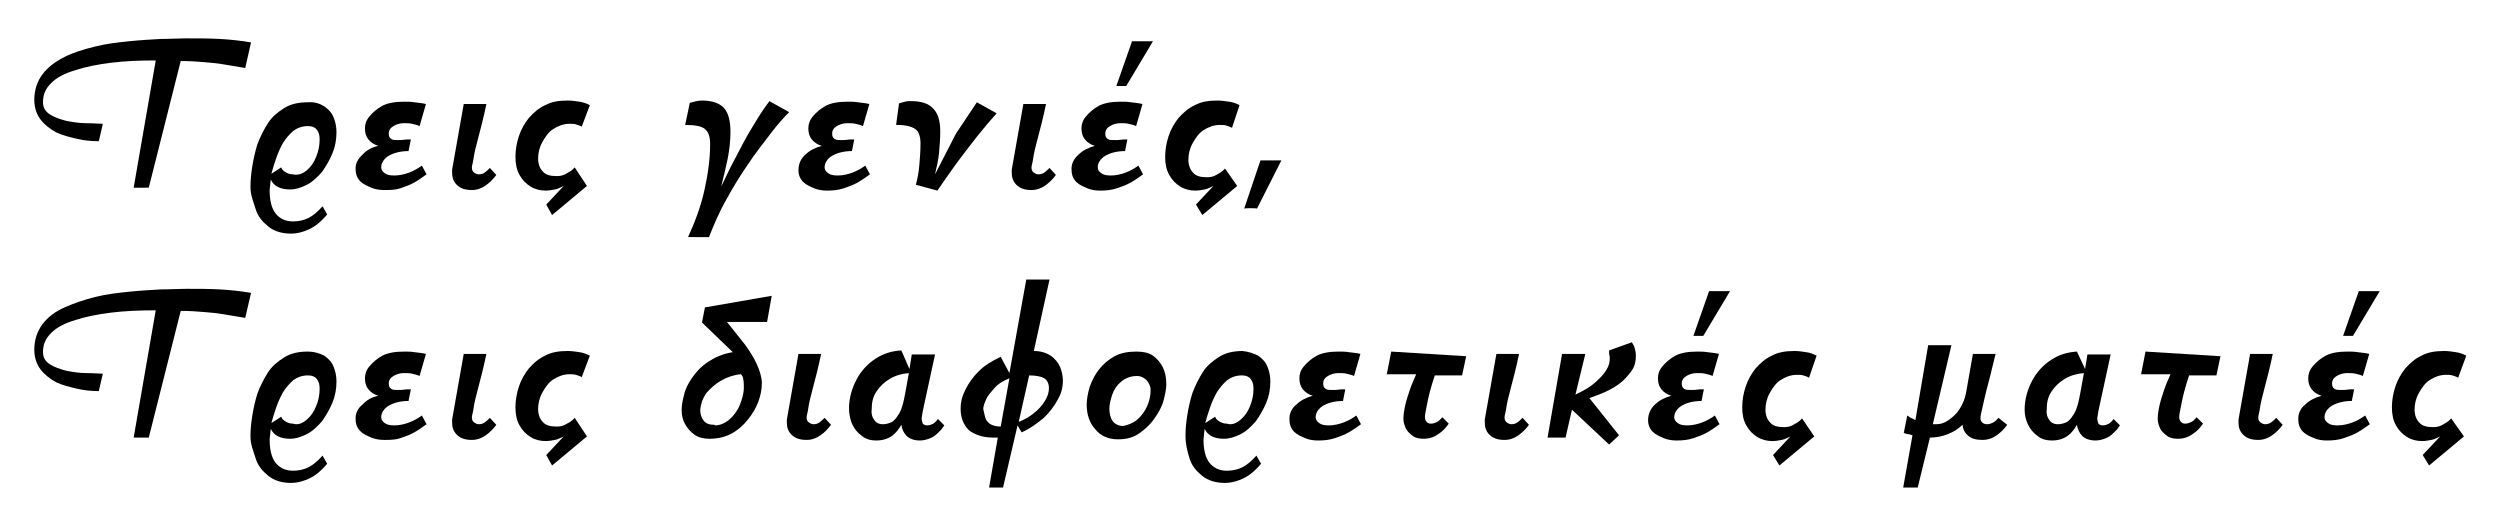 <?xml version="1.0" encoding="utf-8"?>
<!-- Generator: Adobe Illustrator 22.1.0, SVG Export Plug-In . SVG Version: 6.00 Build 0)  -->
<svg version="1.1" id="Layer_1" xmlns="http://www.w3.org/2000/svg" xmlns:xlink="http://www.w3.org/1999/xlink" x="0px" y="0px"
	 viewBox="0 0 430.2 90.5" style="enable-background:new 0 0 430.2 90.5;" xml:space="preserve">
<style type="text/css">
	.st0{enable-background:new    ;}
</style>
<title>Τρεις γενιές, Τρεις Copy</title>
<desc>Created with Sketch.</desc>
<g id="Homepage">
	<g class="st0">
		<path d="M42.2,11.7c-1.3-0.2-2.5-0.4-3.6-0.6s-2.2-0.3-3.4-0.4c-1.2-0.1-2.5-0.2-4.1-0.2l-5.5,21.8H23l3.8-21.9
			c-2.8,0-5.3,0.1-7.7,0.4s-4.4,0.7-6.2,1.3c-1.7,0.5-3.1,1.2-4.1,2.2s-1.4,2-1.4,3.3c0,0.9,0.4,1.6,1.2,2.1
			c0.8,0.5,1.7,0.8,2.8,1.1c1.1,0.2,2.2,0.4,3.4,0.4s2.1,0.1,2.9,0.1l-0.7,3c-1.2,0-2.4-0.1-3.7-0.4s-2.5-0.6-3.6-1.1
			c-1.1-0.6-2-1.3-2.7-2.2s-1.1-2.1-1.1-3.4c0-1.7,0.5-3.2,1.4-4.4c0.9-1.2,2.2-2.2,3.8-3s3.3-1.3,5.3-1.8s3.9-0.7,5.8-0.9
			c1.9-0.2,3.8-0.3,5.5-0.4c1.7,0,3.1-0.1,4.3-0.1c2,0,4,0,5.8,0.1c1.8,0.1,3.7,0.3,5.4,0.6L42.2,11.7z"/>
		<path d="M55.8,18.3c0.7,0.5,1.3,1.1,1.6,1.9c0.3,0.7,0.5,1.6,0.5,2.5c0,1.3-0.2,2.5-0.7,3.7s-1.1,2.2-1.8,3.2
			c-0.8,0.9-1.6,1.7-2.6,2.2s-1.9,0.8-2.9,0.8c-1.7,0-2.8-0.6-3.3-1.7l-0.1,0.8c0,0.3-0.1,0.7-0.1,1c0,1.7,0.3,3.1,1,4
			c0.7,0.9,1.7,1.4,3,1.4c1,0,1.9-0.2,2.7-0.6c0.8-0.4,1.6-1.1,2.4-2l0.8,1.4c-0.5,0.6-1,1.1-1.6,1.6c-0.6,0.5-1.3,0.9-2.1,1.2
			s-1.6,0.5-2.5,0.5c-1.6,0-2.9-0.4-3.9-1.2s-1.8-1.7-2.2-3s-0.9-2.4-0.9-3.8c0-1.1,0.1-2.2,0.3-3.5s0.5-2.6,0.9-3.9
			c0.5-1.3,1.1-2.5,1.8-3.6s1.7-1.9,2.8-2.6s2.5-1,4-1C54.1,17.5,55,17.8,55.8,18.3z M52.8,29.3c0.7-0.6,1.2-1.3,1.6-2.3
			s0.6-1.9,0.6-3c0-0.7-0.1-1.2-0.5-1.7c-0.3-0.4-0.8-0.6-1.5-0.6c-1,0-1.8,0.3-2.5,0.8c-0.7,0.6-1.3,1.3-1.8,2.1
			c-0.5,0.9-0.9,1.8-1.2,2.7s-0.6,1.8-0.8,2.6l1.7-1.1c0.1,0.4,0.4,0.6,0.7,0.8c0.3,0.2,0.7,0.4,1.3,0.4
			C51.3,30.2,52.1,29.9,52.8,29.3z"/>
		<path d="M62.4,26.6c0.7-0.8,1.7-1.3,2.7-1.5c-0.7-0.2-1.3-0.6-1.7-1.1s-0.6-1.1-0.6-1.9c0-0.7,0.2-1.4,0.8-2.1
			c0.6-0.7,1.3-1.3,2.2-1.8c1-0.5,2.2-0.7,3.8-0.7c0.6,0,1.1,0,1.7,0.1s1.2,0.1,2,0.3l-1.1,3.8c-0.4-0.2-0.9-0.3-1.3-0.4
			c-0.4-0.1-0.9-0.1-1.4-0.1c-0.7,0-1.3,0.2-1.8,0.5c-0.5,0.3-0.8,0.7-0.8,1.3c0,0.4,0.1,0.7,0.4,0.9c0.3,0.2,0.6,0.2,0.9,0.2
			c0.2,0,0.5,0,0.8,0l1-0.1c0.3,0,0.6,0,0.7,0l-0.4,2c-1.4,0-2.5,0.3-3.4,0.8c-0.8,0.5-1.3,1.2-1.3,2c0,0.4,0.2,0.7,0.6,1
			c0.4,0.3,0.9,0.4,1.7,0.4c0.8,0,1.7-0.2,2.5-0.5s1.5-0.7,2.2-1.2l0.8,1.5c-0.7,0.5-1.4,1-2.1,1.4s-1.5,0.7-2.4,1s-1.8,0.3-2.8,0.3
			c-0.7,0-1.5-0.1-2.2-0.4c-0.7-0.3-1.4-0.6-1.9-1.1s-0.8-1.2-0.8-2C61.1,28.2,61.6,27.3,62.4,26.6z"/>
		<path d="M85.4,30.1c-0.5,0.7-1.1,1.3-1.8,1.8c-0.7,0.5-1.5,0.8-2.4,0.8c-1.2,0-2-0.3-2.6-0.9c-0.6-0.6-0.8-1.3-0.8-2.1
			c0,0,0-0.2,0-0.5l2-11.3h3.9c-0.5,2.4-1,4.3-1.4,5.8s-0.7,2.7-0.8,3.5s-0.3,1.3-0.3,1.6c0,0.4,0.1,0.7,0.4,0.9s0.5,0.3,0.8,0.3
			c0.4,0,0.7-0.1,1-0.3s0.6-0.5,0.9-0.8L85.4,30.1z"/>
		<path d="M101,32l-6,5l-1-1.8l3-3.2c-0.5,0.2-0.9,0.5-1.5,0.6c-0.5,0.1-1.1,0.2-1.6,0.2c-0.9,0-1.8-0.2-2.6-0.7s-1.4-1.1-1.9-2
			s-0.7-1.9-0.7-3.1s0.2-2.4,0.6-3.6s1-2.2,1.7-3.1c0.8-0.9,1.7-1.7,2.8-2.2c1.1-0.6,2.4-0.8,3.9-0.8c0.7,0,1.3,0.1,2,0.2
			c0.7,0.1,1.2,0.3,1.8,0.6l-1.4,3.7c-0.3-0.2-0.7-0.3-1-0.4c-0.3-0.1-0.7-0.1-1.1-0.1c-1.1,0-2,0.4-2.8,0.9s-1.4,1.4-1.9,2.3
			s-0.7,1.9-0.7,2.8s0.3,1.7,0.8,2.2c0.5,0.6,1.3,0.8,2.4,0.8c0.6,0,1.1-0.1,1.6-0.4s1-0.5,1.5-1.1L101,32z"/>
		<path d="M118.4,40.8c1.2-2.6,2.2-5.3,2.8-8s1-5.4,1-8c0-1.3-0.3-2.1-0.9-2.6s-1.7-0.7-3.4-0.7l0.8-3.8c0.7-0.2,1.4-0.4,2.1-0.4
			c1.8,0,3.1,0.5,3.8,1.3c0.7,0.8,1.1,2.1,1.1,4.1c0,1.6-0.2,3.2-0.5,4.7s-0.7,3.1-1.1,4.7l1.6-3.3c0.7-1.3,1.4-2.7,2.2-4.2
			c0.8-1.5,1.6-2.8,2.4-4.1c0.8-1.3,1.5-2.3,2.1-3.1l3.4,1.9c-0.9,0.9-2,2.1-3.2,3.7s-2.6,3.3-3.9,5.3c-1.4,2-2.6,4-3.8,6.2
			c-1.2,2.1-2.1,4.3-2.9,6.3H118.4z"/>
		<path d="M138.6,26.6c0.7-0.7,1.7-1.2,2.8-1.5c-0.7-0.2-1.3-0.6-1.7-1.1s-0.6-1.1-0.6-1.9c0-0.7,0.2-1.4,0.8-2.1s1.3-1.3,2.2-1.8
			c1-0.5,2.2-0.7,3.8-0.7c0.6,0,1.1,0,1.7,0.1s1.2,0.1,2,0.3l-1.1,3.8c-0.4-0.2-0.9-0.3-1.3-0.4c-0.4-0.1-0.9-0.1-1.4-0.1
			c-0.7,0-1.3,0.2-1.8,0.5c-0.5,0.3-0.8,0.7-0.8,1.3c0,0.4,0.1,0.7,0.4,0.9c0.3,0.2,0.6,0.2,0.9,0.2c0.2,0,0.5,0,0.8,0l1-0.1
			c0.3,0,0.6,0,0.7,0l-0.4,2c-1.4,0-2.5,0.3-3.4,0.8c-0.8,0.5-1.3,1.2-1.3,2c0,0.4,0.2,0.7,0.6,1s0.9,0.4,1.7,0.4s1.7-0.2,2.5-0.5
			s1.5-0.7,2.2-1.2l0.8,1.5c-0.7,0.5-1.4,1-2.1,1.4c-0.7,0.4-1.5,0.7-2.4,1s-1.8,0.4-2.9,0.4c-0.7,0-1.5-0.1-2.2-0.4
			s-1.4-0.6-1.9-1.1s-0.8-1.2-0.8-2C137.4,28.2,137.8,27.3,138.6,26.6z"/>
		<path d="M157.6,31.8c0.3-1.1,0.5-2.2,0.6-3.4s0.2-2.4,0.2-3.7c0-1.2-0.3-2.1-0.9-2.5c-0.6-0.4-1.6-0.7-3-0.7h-0.3l0.5-3.7
			c0.3-0.1,0.6-0.2,1-0.3s0.7-0.1,1.1-0.1c1.7,0,3,0.4,3.8,1.3c0.8,0.8,1.2,2.1,1.2,3.9c0,1.2-0.1,2.4-0.2,3.6
			c-0.1,1.2-0.4,2.5-0.7,3.8l3.6-7l3.6-5.4l3.4,1.9c-1,1.1-2.1,2.4-3.3,3.9s-2.4,3.1-3.6,4.7c-1.2,1.7-2.3,3.2-3.3,4.7L157.6,31.8z"
			/>
		<path d="M181.7,30.1c-0.5,0.7-1.1,1.3-1.8,1.8c-0.7,0.5-1.5,0.8-2.4,0.8c-1.2,0-2-0.3-2.6-0.9c-0.6-0.6-0.8-1.3-0.8-2.1
			c0,0,0-0.2,0-0.5l2-11.3h3.9c-0.5,2.4-1,4.3-1.4,5.8s-0.7,2.7-0.8,3.5s-0.3,1.3-0.3,1.6c0,0.4,0.1,0.7,0.4,0.9s0.5,0.3,0.8,0.3
			c0.4,0,0.7-0.1,1-0.3s0.6-0.5,0.9-0.8L181.7,30.1z"/>
		<path d="M185.6,26.6c0.7-0.7,1.7-1.2,2.8-1.5c-0.7-0.2-1.3-0.6-1.7-1.1s-0.6-1.1-0.6-1.9c0-0.7,0.2-1.4,0.8-2.1s1.3-1.3,2.2-1.8
			c1-0.5,2.2-0.7,3.8-0.7c0.6,0,1.1,0,1.7,0.1s1.2,0.1,2,0.3l-1.1,3.8c-0.4-0.2-0.9-0.3-1.3-0.4c-0.4-0.1-0.9-0.1-1.4-0.1
			c-0.7,0-1.3,0.2-1.8,0.5c-0.5,0.3-0.8,0.7-0.8,1.3c0,0.4,0.1,0.7,0.4,0.9c0.3,0.2,0.6,0.2,0.9,0.2c0.2,0,0.5,0,0.8,0l1-0.1
			c0.3,0,0.6,0,0.7,0l-0.4,2c-1.4,0-2.5,0.3-3.4,0.8c-0.8,0.5-1.3,1.2-1.3,2c0,0.4,0.2,0.7,0.6,1s0.9,0.4,1.7,0.4s1.7-0.2,2.5-0.5
			s1.5-0.7,2.2-1.2l0.8,1.5c-0.7,0.5-1.4,1-2.1,1.4c-0.7,0.4-1.5,0.7-2.4,1s-1.8,0.4-2.9,0.4c-0.7,0-1.5-0.1-2.2-0.4
			s-1.4-0.6-1.9-1.1s-0.8-1.2-0.8-2C184.3,28.2,184.8,27.3,185.6,26.6z M192.1,14.8l2.7-7.7h3.6l-4.6,7.7H192.1z"/>
		<path d="M212.9,32l-6,5l-1.1-1.8l3-3.2c-0.5,0.2-0.9,0.5-1.5,0.6c-0.5,0.1-1.1,0.2-1.6,0.2c-0.9,0-1.8-0.2-2.6-0.7s-1.4-1.1-1.9-2
			s-0.7-1.9-0.7-3.1s0.2-2.4,0.6-3.6s1-2.2,1.7-3.1c0.8-0.9,1.7-1.7,2.8-2.2c1.1-0.6,2.4-0.8,3.9-0.8c0.7,0,1.3,0.1,2,0.2
			c0.7,0.1,1.2,0.3,1.8,0.6L212,22c-0.3-0.2-0.7-0.3-1-0.4c-0.3-0.1-0.7-0.1-1.1-0.1c-1.1,0-2,0.4-2.8,0.9s-1.4,1.4-1.9,2.3
			s-0.7,1.9-0.7,2.8s0.3,1.7,0.8,2.2c0.5,0.6,1.3,0.8,2.4,0.8c0.6,0,1.1-0.1,1.6-0.4s1-0.5,1.5-1.1L212.9,32z"/>
		<path d="M214.1,35.9L214.1,35.9L214.1,35.9l2.8-8.3h3.6l-4.2,8.3C216.3,35.8,214.1,35.8,214.1,35.9z"/>
	</g>
	<g class="st0">
		<path d="M42.2,54.7c-1.3-0.2-2.5-0.4-3.6-0.6s-2.2-0.3-3.4-0.4c-1.2-0.1-2.5-0.2-4.1-0.2l-5.5,21.8H23l3.8-21.9
			c-2.8,0-5.3,0.1-7.7,0.4c-2.4,0.3-4.4,0.7-6.2,1.3c-1.7,0.5-3.1,1.2-4.1,2.2s-1.4,2-1.4,3.3c0,0.9,0.4,1.6,1.2,2.1
			s1.7,0.8,2.8,1.1c1.1,0.2,2.2,0.4,3.4,0.4s2.1,0.1,2.9,0.1l-0.7,3c-1.2,0-2.4-0.1-3.7-0.4s-2.5-0.6-3.6-1.1
			c-1.1-0.6-2-1.3-2.7-2.2c-0.7-0.9-1.1-2.1-1.1-3.4c0-1.7,0.5-3.2,1.4-4.4c0.9-1.2,2.2-2.2,3.8-2.9s3.3-1.3,5.3-1.8
			s3.9-0.7,5.8-0.9s3.8-0.3,5.5-0.4c1.7,0,3.1-0.1,4.3-0.1c2,0,4,0,5.8,0.1s3.7,0.3,5.4,0.6L42.2,54.7z"/>
		<path d="M55.8,61.2c0.7,0.5,1.3,1.1,1.6,1.9c0.3,0.7,0.5,1.6,0.5,2.5c0,1.3-0.2,2.5-0.7,3.7c-0.5,1.2-1.1,2.2-1.8,3.2
			c-0.8,0.9-1.6,1.7-2.6,2.2s-1.9,0.8-2.9,0.8c-1.7,0-2.8-0.6-3.3-1.7l-0.1,0.8c0,0.3-0.1,0.7-0.1,1c0,1.7,0.3,3.1,1,4
			s1.7,1.4,3,1.4c1,0,1.9-0.2,2.7-0.6s1.6-1.1,2.4-2l0.8,1.4c-0.5,0.6-1,1.1-1.6,1.6s-1.3,0.9-2.1,1.2c-0.8,0.3-1.6,0.5-2.5,0.5
			c-1.6,0-2.9-0.4-3.9-1.2s-1.8-1.7-2.2-3s-0.9-2.4-0.9-3.8c0-1.1,0.1-2.2,0.3-3.5s0.5-2.6,0.9-3.9c0.5-1.3,1.1-2.5,1.8-3.6
			s1.7-1.9,2.8-2.6s2.5-1,4-1C54.1,60.5,55,60.8,55.8,61.2z M52.8,72.2c0.7-0.6,1.2-1.3,1.6-2.3c0.4-1,0.6-1.9,0.6-3
			c0-0.7-0.1-1.2-0.5-1.7c-0.3-0.4-0.8-0.6-1.5-0.6c-1,0-1.8,0.3-2.5,0.8c-0.7,0.6-1.3,1.3-1.8,2.1c-0.5,0.9-0.9,1.8-1.2,2.7
			s-0.6,1.8-0.8,2.6l1.7-1.1c0.1,0.4,0.4,0.6,0.7,0.8c0.3,0.2,0.7,0.4,1.3,0.4C51.3,73.2,52.1,72.8,52.8,72.2z"/>
		<path d="M62.4,69.6c0.7-0.8,1.7-1.3,2.7-1.5c-0.7-0.2-1.3-0.6-1.7-1.1s-0.6-1.1-0.6-1.9c0-0.7,0.2-1.4,0.8-2.1
			c0.6-0.7,1.3-1.3,2.2-1.8c1-0.5,2.2-0.7,3.8-0.7c0.6,0,1.1,0,1.7,0.1s1.2,0.1,2,0.3l-1.1,3.8c-0.4-0.2-0.9-0.3-1.3-0.4
			c-0.4-0.1-0.9-0.1-1.4-0.1c-0.7,0-1.3,0.2-1.8,0.5c-0.5,0.3-0.8,0.7-0.8,1.3c0,0.4,0.1,0.7,0.4,0.9c0.3,0.2,0.6,0.2,0.9,0.2
			c0.2,0,0.5,0,0.8,0l1-0.1c0.3,0,0.6,0,0.7,0l-0.4,2c-1.4,0-2.5,0.3-3.4,0.8c-0.8,0.5-1.3,1.2-1.3,2c0,0.4,0.2,0.7,0.6,1
			c0.4,0.3,0.9,0.4,1.7,0.4c0.8,0,1.7-0.2,2.5-0.5s1.5-0.7,2.2-1.2l0.8,1.5c-0.7,0.5-1.4,1-2.1,1.4s-1.5,0.7-2.4,1s-1.8,0.3-2.8,0.3
			c-0.7,0-1.5-0.1-2.2-0.4c-0.7-0.3-1.4-0.6-1.9-1.1s-0.8-1.2-0.8-2C61.1,71.2,61.6,70.2,62.4,69.6z"/>
		<path d="M85.4,73.1c-0.5,0.7-1.1,1.3-1.8,1.8s-1.5,0.8-2.4,0.8c-1.2,0-2-0.3-2.6-0.9s-0.8-1.3-0.8-2.1c0,0,0-0.2,0-0.5l2-11.3h3.9
			c-0.5,2.4-1,4.3-1.4,5.8s-0.7,2.7-0.8,3.5c-0.1,0.8-0.3,1.3-0.3,1.6c0,0.4,0.1,0.7,0.4,0.9s0.5,0.3,0.8,0.3c0.4,0,0.7-0.1,1-0.3
			s0.6-0.5,0.9-0.8L85.4,73.1z"/>
		<path d="M101,75.1l-6,5l-1-1.8l3-3.2c-0.5,0.2-0.9,0.5-1.5,0.6c-0.5,0.1-1.1,0.2-1.6,0.2c-0.9,0-1.8-0.2-2.6-0.7s-1.4-1.1-1.9-2
			s-0.7-1.9-0.7-3.1s0.2-2.4,0.6-3.6s1-2.2,1.7-3.1c0.8-0.9,1.7-1.7,2.8-2.2c1.1-0.6,2.4-0.8,3.9-0.8c0.7,0,1.3,0.1,2,0.2
			s1.2,0.3,1.8,0.6l-1.4,3.7c-0.3-0.2-0.7-0.3-1-0.4c-0.3-0.1-0.7-0.1-1.1-0.1c-1.1,0-2,0.4-2.8,0.9s-1.4,1.4-1.9,2.3
			c-0.5,0.9-0.7,1.9-0.7,2.8c0,0.9,0.3,1.7,0.8,2.2c0.5,0.6,1.3,0.8,2.4,0.8c0.6,0,1.1-0.1,1.6-0.4s1-0.5,1.5-1.1L101,75.1z"/>
		<path d="M130.5,69.1c-0.4,1.1-1,2.1-1.8,3.1c-0.8,1-1.7,1.8-2.8,2.4s-2.4,0.9-3.8,0.9c-1,0-1.9-0.2-2.6-0.7s-1.2-1.1-1.6-1.8
			c-0.4-0.7-0.6-1.5-0.6-2.4c0-0.7,0.1-1.5,0.4-2.6c0.2-1,0.7-2,1.4-3s1.5-1.9,2.7-2.7s2.5-1.4,4.3-1.7l-5.3-5.1l0.5-2.6l11.5-2
			l-0.8,4.5h-6.9l3.1,3.9c0.8,1.1,1.5,2.2,2,3.3s0.9,2.3,0.9,3.3C131.1,67,130.9,68,130.5,69.1z M123.1,73.2c0.8,0,1.7-0.4,2.4-1
			s1.4-1.5,1.8-2.5s0.7-2,0.7-3c0-0.6,0-1-0.1-1.4c0-0.4-0.2-0.7-0.4-0.9c-1.2,0.1-2.4,0.5-3.4,1.1c-1.1,0.6-1.9,1.4-2.6,2.2
			c-0.6,0.9-0.9,1.8-1,2.8c0,0.8,0.2,1.4,0.6,1.9s1,0.7,1.8,0.7L123.1,73.2z"/>
		<path d="M143,73.1c-0.5,0.7-1.1,1.3-1.8,1.8s-1.5,0.8-2.4,0.8c-1.2,0-2-0.3-2.6-0.9s-0.8-1.3-0.8-2.1c0,0,0-0.2,0-0.5l2-11.3h3.9
			c-0.5,2.4-1,4.3-1.4,5.8s-0.7,2.7-0.8,3.5c-0.1,0.8-0.3,1.3-0.3,1.6c0,0.4,0.1,0.7,0.4,0.9s0.5,0.3,0.8,0.3c0.4,0,0.7-0.1,1-0.3
			s0.6-0.5,0.9-0.8L143,73.1z"/>
		<path d="M156.5,63.5l0.4-2.5h4l-2.1,9.7c-0.1,0.7-0.2,1.1-0.2,1.3c0,0.4,0.1,0.6,0.2,0.9c0.2,0.2,0.4,0.3,0.7,0.3
			c0.4,0,0.7-0.1,1.1-0.3c0.3-0.2,0.6-0.5,0.8-0.8l1.1,1.1l-0.5,0.7c-0.2,0.2-0.4,0.4-0.6,0.6c-0.4,0.4-0.8,0.7-1.3,0.9
			s-1.1,0.4-1.8,0.4c-1,0-1.8-0.3-2.3-0.8s-0.8-1.2-0.9-1.9c-0.4,0.7-0.9,1.4-1.6,1.9s-1.6,0.8-2.7,0.8c-0.9,0-1.8-0.2-2.5-0.8
			c-0.7-0.5-1.2-1.1-1.6-1.9s-0.6-1.9-0.6-2.8c0-1.8,0.5-3.5,1.3-5s1.9-2.7,3.3-3.6s2.8-1.3,4.4-1.4L156.5,63.5z M150.4,72.2
			c0.3,0.5,0.8,0.8,1.5,0.8c0.5,0,0.9-0.1,1.4-0.3c0.5-0.2,0.9-0.7,1.4-1.5s0.8-2,1.1-3.7l0.6-3.3c-1.2,0.1-2.3,0.4-3.3,1
			s-1.7,1.3-2.3,2.2s-0.8,1.9-0.8,3.1C149.9,71.2,150.1,71.8,150.4,72.2z"/>
		<path d="M182,68.8c-0.6,1.1-1.4,2.2-2.5,3.2c-1.1,0.9-2.3,1.8-3.7,2.4l-0.7-1.2l-2.5,10.7h-2.4l1.5-8.6h-0.8
			c-1.8,0-3.2-0.5-4.2-1.3c-0.9-0.9-1.4-2.1-1.4-3.7c0-1,0.2-2,0.8-3.2c0.6-1.2,1.3-2.2,2.3-3.2s2.3-1.8,3.8-2.5l1.5,2.8l2.9-16.1h4
			l-2.7,12.3c1.2,0,2.1,0.3,2.9,0.8c0.7,0.5,1.3,1.2,1.6,1.9s0.5,1.6,0.5,2.4C182.9,66.7,182.6,67.8,182,68.8z M169.5,71.7
			c0.1,0.5,0.4,0.9,0.8,1.2s1.1,0.5,1.9,0.5l1.5-8.3c-1,0.4-1.9,0.9-2.5,1.6s-1.2,1.3-1.5,2c-0.3,0.7-0.5,1.2-0.5,1.7
			C169.3,70.8,169.4,71.2,169.5,71.7z M175.3,72.6c1-0.4,1.9-0.9,2.6-1.5c0.8-0.6,1.4-1.3,1.9-2.1c0.5-0.8,0.7-1.5,0.7-2.2
			c0-0.8-0.3-1.4-0.8-1.7c-0.5-0.3-1.4-0.5-2.6-0.5L175.3,72.6z"/>
		<path d="M195.6,60.5c1.1,0,2.1,0.2,2.8,0.7s1.3,1.2,1.7,2c0.4,0.8,0.6,1.8,0.6,2.9c0,0.8-0.2,1.8-0.5,2.9
			c-0.3,1.1-0.9,2.1-1.6,3.1c-0.7,1-1.6,1.8-2.6,2.5s-2.2,1-3.6,1c-1.7,0-3-0.6-3.9-1.7c-1-1.1-1.5-2.5-1.5-4.3c0-0.9,0.2-1.9,0.5-3
			c0.4-1.1,0.9-2.1,1.6-3c0.7-0.9,1.6-1.7,2.7-2.3S194.2,60.5,195.6,60.5L195.6,60.5z M195.7,72.2c0.7-0.6,1.3-1.4,1.7-2.3
			c0.4-0.9,0.6-1.9,0.6-2.8c0-0.4-0.1-0.7-0.3-1.1c-0.2-0.4-0.5-0.7-0.8-0.9c-0.3-0.2-0.7-0.4-1.2-0.4c-1.2,0-2.1,0.4-2.8,1
			s-1.2,1.3-1.5,2.2s-0.5,1.7-0.5,2.4c0,0.9,0.2,1.7,0.6,2.2s1,0.8,1.8,0.8C194.2,73.1,195,72.8,195.7,72.2z"/>
		<path d="M216.5,61.2c0.7,0.5,1.3,1.1,1.6,1.9c0.3,0.7,0.5,1.6,0.5,2.5c0,1.3-0.2,2.5-0.7,3.7c-0.5,1.2-1.1,2.2-1.8,3.2
			c-0.8,0.9-1.6,1.7-2.6,2.2s-1.9,0.8-2.9,0.8c-1.7,0-2.8-0.6-3.3-1.7l-0.1,0.8c0,0.3-0.1,0.7-0.1,1c0,1.7,0.3,3.1,1,4
			s1.7,1.4,3,1.4c1,0,1.9-0.2,2.7-0.6s1.6-1.1,2.4-2l0.8,1.4c-0.5,0.6-1,1.1-1.6,1.6s-1.3,0.9-2.1,1.2c-0.8,0.3-1.6,0.5-2.5,0.5
			c-1.6,0-2.9-0.4-3.9-1.2s-1.8-1.7-2.2-3s-0.7-2.5-0.7-3.9c0-1.1,0.1-2.2,0.3-3.5s0.5-2.6,0.9-3.9c0.5-1.3,1.1-2.5,1.8-3.6
			s1.7-1.9,2.8-2.6s2.5-1,4-1C214.8,60.5,215.7,60.8,216.5,61.2z M213.5,72.2c0.7-0.6,1.2-1.3,1.6-2.3c0.4-1,0.6-1.9,0.6-3
			c0-0.7-0.1-1.2-0.5-1.7c-0.3-0.4-0.8-0.6-1.5-0.6c-1,0-1.8,0.3-2.5,0.8c-0.7,0.6-1.3,1.3-1.8,2.1c-0.5,0.9-0.9,1.8-1.2,2.7
			s-0.6,1.8-0.8,2.6l1.7-1.1c0.1,0.4,0.4,0.6,0.7,0.8c0.3,0.2,0.7,0.4,1.3,0.4C212,73.2,212.8,72.8,213.5,72.2z"/>
		<path d="M223.1,69.6c0.7-0.7,1.7-1.2,2.8-1.5c-0.7-0.2-1.3-0.6-1.7-1.1s-0.6-1.1-0.6-1.9c0-0.7,0.2-1.4,0.8-2.1s1.3-1.3,2.2-1.8
			c1-0.5,2.2-0.7,3.8-0.7c0.6,0,1.1,0,1.7,0.1s1.2,0.1,2,0.3l-1.1,3.8c-0.4-0.2-0.9-0.3-1.3-0.4c-0.4-0.1-0.9-0.1-1.4-0.1
			c-0.7,0-1.3,0.2-1.8,0.5c-0.5,0.3-0.8,0.7-0.8,1.3c0,0.4,0.1,0.7,0.4,0.9c0.3,0.2,0.6,0.2,0.9,0.2c0.2,0,0.5,0,0.8,0l1-0.1
			c0.3,0,0.6,0,0.7,0l-0.4,2c-1.4,0-2.5,0.3-3.4,0.8c-0.8,0.5-1.3,1.2-1.3,2c0,0.4,0.2,0.7,0.6,1s0.9,0.4,1.7,0.4s1.7-0.2,2.5-0.5
			s1.5-0.7,2.2-1.2l0.8,1.5c-0.7,0.5-1.4,1-2.1,1.4c-0.7,0.4-1.5,0.7-2.4,1s-1.8,0.4-2.9,0.4c-0.7,0-1.5-0.1-2.2-0.4
			s-1.4-0.6-1.9-1.1s-0.8-1.2-0.8-2C221.8,71.2,222.3,70.2,223.1,69.6z"/>
		<path d="M238.6,64.6l0.8-4.1l12.9,0.8l-0.7,3.3h-4.7c-0.7,2.1-1.1,3.7-1.3,4.8s-0.4,1.9-0.4,2.3s0.1,0.7,0.3,0.9
			c0.2,0.2,0.4,0.3,0.7,0.3c0.4,0,0.7-0.1,1.1-0.3s0.6-0.5,0.9-0.8l1.1,1.1c-0.5,0.7-1,1.3-1.8,1.8c-0.7,0.5-1.5,0.8-2.5,0.8
			c-0.7,0-1.4-0.1-1.9-0.5s-0.9-0.7-1.2-1.3c-0.2-0.5-0.4-1-0.4-1.6s0.1-1.4,0.3-2.3c0.2-0.9,0.5-1.8,0.8-2.7s0.7-1.8,1.1-2.7h-5.1
			V64.6z"/>
		<path d="M263.1,73.1c-0.5,0.7-1.1,1.3-1.8,1.8s-1.5,0.8-2.4,0.8c-1.2,0-2-0.3-2.6-0.9s-0.8-1.3-0.8-2.1c0,0,0-0.2,0-0.5l2-11.3
			h3.9c-0.5,2.4-1,4.3-1.4,5.8s-0.7,2.7-0.8,3.5c-0.1,0.8-0.3,1.3-0.3,1.6c0,0.4,0.1,0.7,0.4,0.9s0.5,0.3,0.8,0.3
			c0.4,0,0.7-0.1,1-0.3s0.6-0.5,0.9-0.8L263.1,73.1z"/>
		<path d="M276.9,60.3l3.9-1.4c0.2,0.3,0.4,0.6,0.5,1s0.2,0.8,0.2,1.3c0,1-0.2,1.9-0.8,2.7c-0.6,0.8-1.2,1.5-2,2.1s-1.7,1.1-2.6,1.5
			s-1.8,0.7-2.6,1l5.1,6.4l-1.7,1.6l-6.4-6l-1.1,4.8h-3.1l2.5-14.4h4l-1.7,7c1.3-0.6,2.5-1.3,3.3-2c0.8-0.7,1.5-1.4,2-2.2
			s0.6-1.4,0.6-2c0-0.3,0-0.5-0.1-0.7L276.9,60.3z"/>
		<path d="M284.8,69.6c0.7-0.7,1.7-1.2,2.8-1.5c-0.7-0.2-1.3-0.6-1.7-1.1c-0.4-0.5-0.6-1.1-0.6-1.9c0-0.7,0.2-1.4,0.8-2.1
			s1.3-1.3,2.2-1.8c1-0.5,2.2-0.7,3.8-0.7c0.6,0,1.1,0,1.7,0.1s1.2,0.1,2,0.3l-1.1,3.8c-0.4-0.2-0.9-0.3-1.3-0.4
			c-0.4-0.1-0.9-0.1-1.4-0.1c-0.7,0-1.3,0.2-1.8,0.5c-0.5,0.3-0.8,0.7-0.8,1.3c0,0.4,0.1,0.7,0.4,0.9c0.3,0.2,0.6,0.2,0.9,0.2
			c0.2,0,0.5,0,0.8,0l1-0.1c0.3,0,0.6,0,0.7,0l-0.4,2c-1.4,0-2.5,0.3-3.4,0.8c-0.8,0.5-1.3,1.2-1.3,2c0,0.4,0.2,0.7,0.6,1
			s0.9,0.4,1.7,0.4c0.8,0,1.7-0.2,2.5-0.5s1.5-0.7,2.2-1.2l0.8,1.5c-0.7,0.5-1.4,1-2.1,1.4s-1.5,0.7-2.4,1s-1.8,0.4-2.9,0.4
			c-0.7,0-1.5-0.1-2.2-0.4s-1.4-0.6-1.9-1.1s-0.8-1.2-0.8-2C283.6,71.2,284.1,70.2,284.8,69.6z M291.4,57.8l2.7-7.7h3.6l-4.6,7.7
			H291.4z"/>
		<path d="M312.2,75.1l-6,5l-1.1-1.8l3-3.2c-0.5,0.2-0.9,0.5-1.5,0.6c-0.5,0.1-1.1,0.2-1.6,0.2c-0.9,0-1.8-0.2-2.6-0.7
			s-1.4-1.1-1.9-2s-0.7-1.9-0.7-3.1s0.2-2.4,0.6-3.6s1-2.2,1.7-3.1c0.8-0.9,1.7-1.7,2.8-2.2c1.1-0.6,2.4-0.8,3.9-0.8
			c0.7,0,1.3,0.1,2,0.2s1.2,0.3,1.8,0.6l-1.3,3.8c-0.3-0.2-0.7-0.3-1-0.4c-0.3-0.1-0.7-0.1-1.1-0.1c-1.1,0-2,0.4-2.8,0.9
			s-1.4,1.4-1.9,2.3c-0.5,0.9-0.7,1.9-0.7,2.8c0,0.9,0.3,1.7,0.8,2.2c0.5,0.6,1.3,0.8,2.4,0.8c0.6,0,1.1-0.1,1.6-0.4s1-0.5,1.5-1.1
			L312.2,75.1z"/>
		<path d="M345.4,73.1c-0.5,0.7-1.1,1.3-1.8,1.8c-0.7,0.5-1.5,0.8-2.5,0.8s-1.8-0.2-2.4-0.7s-0.9-1.1-1-1.9
			c-0.7,0.7-1.5,1.2-2.5,1.6s-2,0.6-3.1,0.6l-2.1,8.6h-2.5l1.6-9c-0.4-0.1-0.6-0.2-0.8-0.2c-0.2,0-0.4-0.1-0.7-0.2l0.6-3l0.6,0.4
			c0.2,0.1,0.5,0.2,0.8,0.4l2.2-12.9h4L332.6,73h0.6c0.7,0,1.4-0.2,2.1-0.7s1.4-1.1,1.9-1.9s0.9-1.7,1.1-2.7l1.2-6.8h3.9
			c-0.6,2.5-1.1,4.5-1.5,6s-0.6,2.6-0.8,3.4c-0.2,0.8-0.3,1.3-0.3,1.7c0,0.3,0.1,0.5,0.3,0.7s0.5,0.3,0.8,0.3c0.4,0,0.7-0.1,1.1-0.3
			s0.6-0.5,0.9-0.8L345.4,73.1z"/>
		<path d="M358.8,63.5l0.4-2.5h4l-2.1,9.7c-0.1,0.7-0.2,1.1-0.2,1.3c0,0.4,0.1,0.6,0.2,0.9c0.2,0.2,0.4,0.3,0.7,0.3
			c0.4,0,0.7-0.1,1.1-0.3c0.3-0.2,0.6-0.5,0.8-0.8l1.1,1.1l-0.5,0.7c-0.2,0.2-0.4,0.4-0.6,0.6c-0.4,0.4-0.8,0.7-1.3,0.9
			s-1.1,0.4-1.8,0.4c-1,0-1.8-0.3-2.3-0.8s-0.8-1.2-0.9-1.9c-0.4,0.7-0.9,1.4-1.6,1.9s-1.6,0.8-2.7,0.8c-0.9,0-1.8-0.2-2.5-0.8
			c-0.7-0.5-1.2-1.1-1.6-1.9s-0.6-1.7-0.6-2.6c0-1.8,0.5-3.5,1.3-5s1.9-2.7,3.3-3.6s2.8-1.3,4.4-1.4L358.8,63.5z M352.6,72.2
			c0.3,0.5,0.8,0.8,1.5,0.8c0.5,0,0.9-0.1,1.4-0.3c0.5-0.2,0.9-0.7,1.4-1.5s0.8-2,1.1-3.7l0.6-3.3c-1.2,0.1-2.3,0.4-3.3,1
			s-1.7,1.3-2.3,2.2c-0.6,0.9-0.8,1.9-0.8,3.1C352.1,71.2,352.3,71.8,352.6,72.2z"/>
		<path d="M368.4,64.6l0.8-4.1l12.9,0.8l-0.7,3.3h-4.7c-0.7,2.1-1.1,3.7-1.3,4.8c-0.2,1.1-0.4,1.9-0.4,2.3s0.1,0.7,0.3,0.9
			c0.2,0.2,0.4,0.3,0.7,0.3c0.4,0,0.7-0.1,1.1-0.3s0.6-0.5,0.9-0.8l1.1,1.1c-0.5,0.7-1,1.3-1.8,1.8c-0.7,0.5-1.5,0.8-2.5,0.8
			c-0.7,0-1.4-0.1-1.9-0.5s-0.9-0.7-1.2-1.3c-0.2-0.5-0.4-1-0.4-1.6s0.1-1.4,0.3-2.3c0.2-0.9,0.5-1.8,0.8-2.7s0.7-1.8,1.1-2.7h-5.1
			V64.6z"/>
		<path d="M392.8,73.1c-0.5,0.7-1.1,1.3-1.8,1.8s-1.5,0.8-2.4,0.8c-1.2,0-2-0.3-2.6-0.9s-0.8-1.3-0.8-2.1c0,0,0-0.2,0-0.5l2-11.3
			h3.9c-0.5,2.4-1,4.3-1.4,5.8s-0.7,2.7-0.8,3.5c-0.1,0.8-0.3,1.3-0.3,1.6c0,0.4,0.1,0.7,0.4,0.9s0.5,0.3,0.8,0.3
			c0.4,0,0.7-0.1,1-0.3s0.6-0.5,0.9-0.8L392.8,73.1z"/>
		<path d="M396.7,69.6c0.7-0.7,1.7-1.2,2.8-1.5c-0.7-0.2-1.3-0.6-1.7-1.1c-0.4-0.5-0.6-1.1-0.6-1.9c0-0.7,0.2-1.4,0.8-2.1
			s1.3-1.3,2.2-1.8c1-0.5,2.2-0.7,3.8-0.7c0.6,0,1.1,0,1.7,0.1s1.2,0.1,2,0.3l-1.1,3.8c-0.4-0.2-0.9-0.3-1.3-0.4
			c-0.4-0.1-0.9-0.1-1.4-0.1c-0.7,0-1.3,0.2-1.8,0.5c-0.5,0.3-0.8,0.7-0.8,1.3c0,0.4,0.1,0.7,0.4,0.9c0.3,0.2,0.6,0.2,0.9,0.2
			c0.2,0,0.5,0,0.8,0l1-0.1c0.3,0,0.6,0,0.7,0l-0.4,2c-1.4,0-2.5,0.3-3.4,0.8c-0.8,0.5-1.3,1.2-1.3,2c0,0.4,0.2,0.7,0.6,1
			s0.9,0.4,1.7,0.4c0.8,0,1.7-0.2,2.5-0.5s1.5-0.7,2.2-1.2l0.8,1.5c-0.7,0.5-1.4,1-2.1,1.4s-1.5,0.7-2.4,1s-1.8,0.4-2.9,0.4
			c-0.7,0-1.5-0.1-2.2-0.4s-1.4-0.6-1.9-1.1s-0.8-1.2-0.8-2C395.4,71.2,395.9,70.2,396.7,69.6z M403.2,57.8l2.7-7.7h3.6l-4.6,7.7
			H403.2z"/>
		<path d="M424,75.1l-6,5l-1.1-1.8l3-3.2c-0.5,0.2-0.9,0.5-1.5,0.6c-0.5,0.1-1.1,0.2-1.6,0.2c-0.9,0-1.8-0.2-2.6-0.7s-1.4-1.1-1.9-2
			s-0.7-1.9-0.7-3.1s0.2-2.4,0.6-3.6s1-2.2,1.7-3.1c0.8-0.9,1.7-1.7,2.8-2.2c1.1-0.6,2.4-0.8,3.9-0.8c0.7,0,1.3,0.1,2,0.2
			s1.2,0.3,1.8,0.6L423,65c-0.3-0.2-0.7-0.3-1-0.4c-0.3-0.1-0.7-0.1-1.1-0.1c-1.1,0-2,0.4-2.8,0.9s-1.4,1.4-1.9,2.3
			c-0.5,0.9-0.7,1.9-0.7,2.8c0,0.9,0.3,1.7,0.8,2.2c0.5,0.6,1.3,0.8,2.4,0.8c0.6,0,1.1-0.1,1.6-0.4s1-0.5,1.5-1.1L424,75.1z"/>
	</g>
</g>
</svg>
